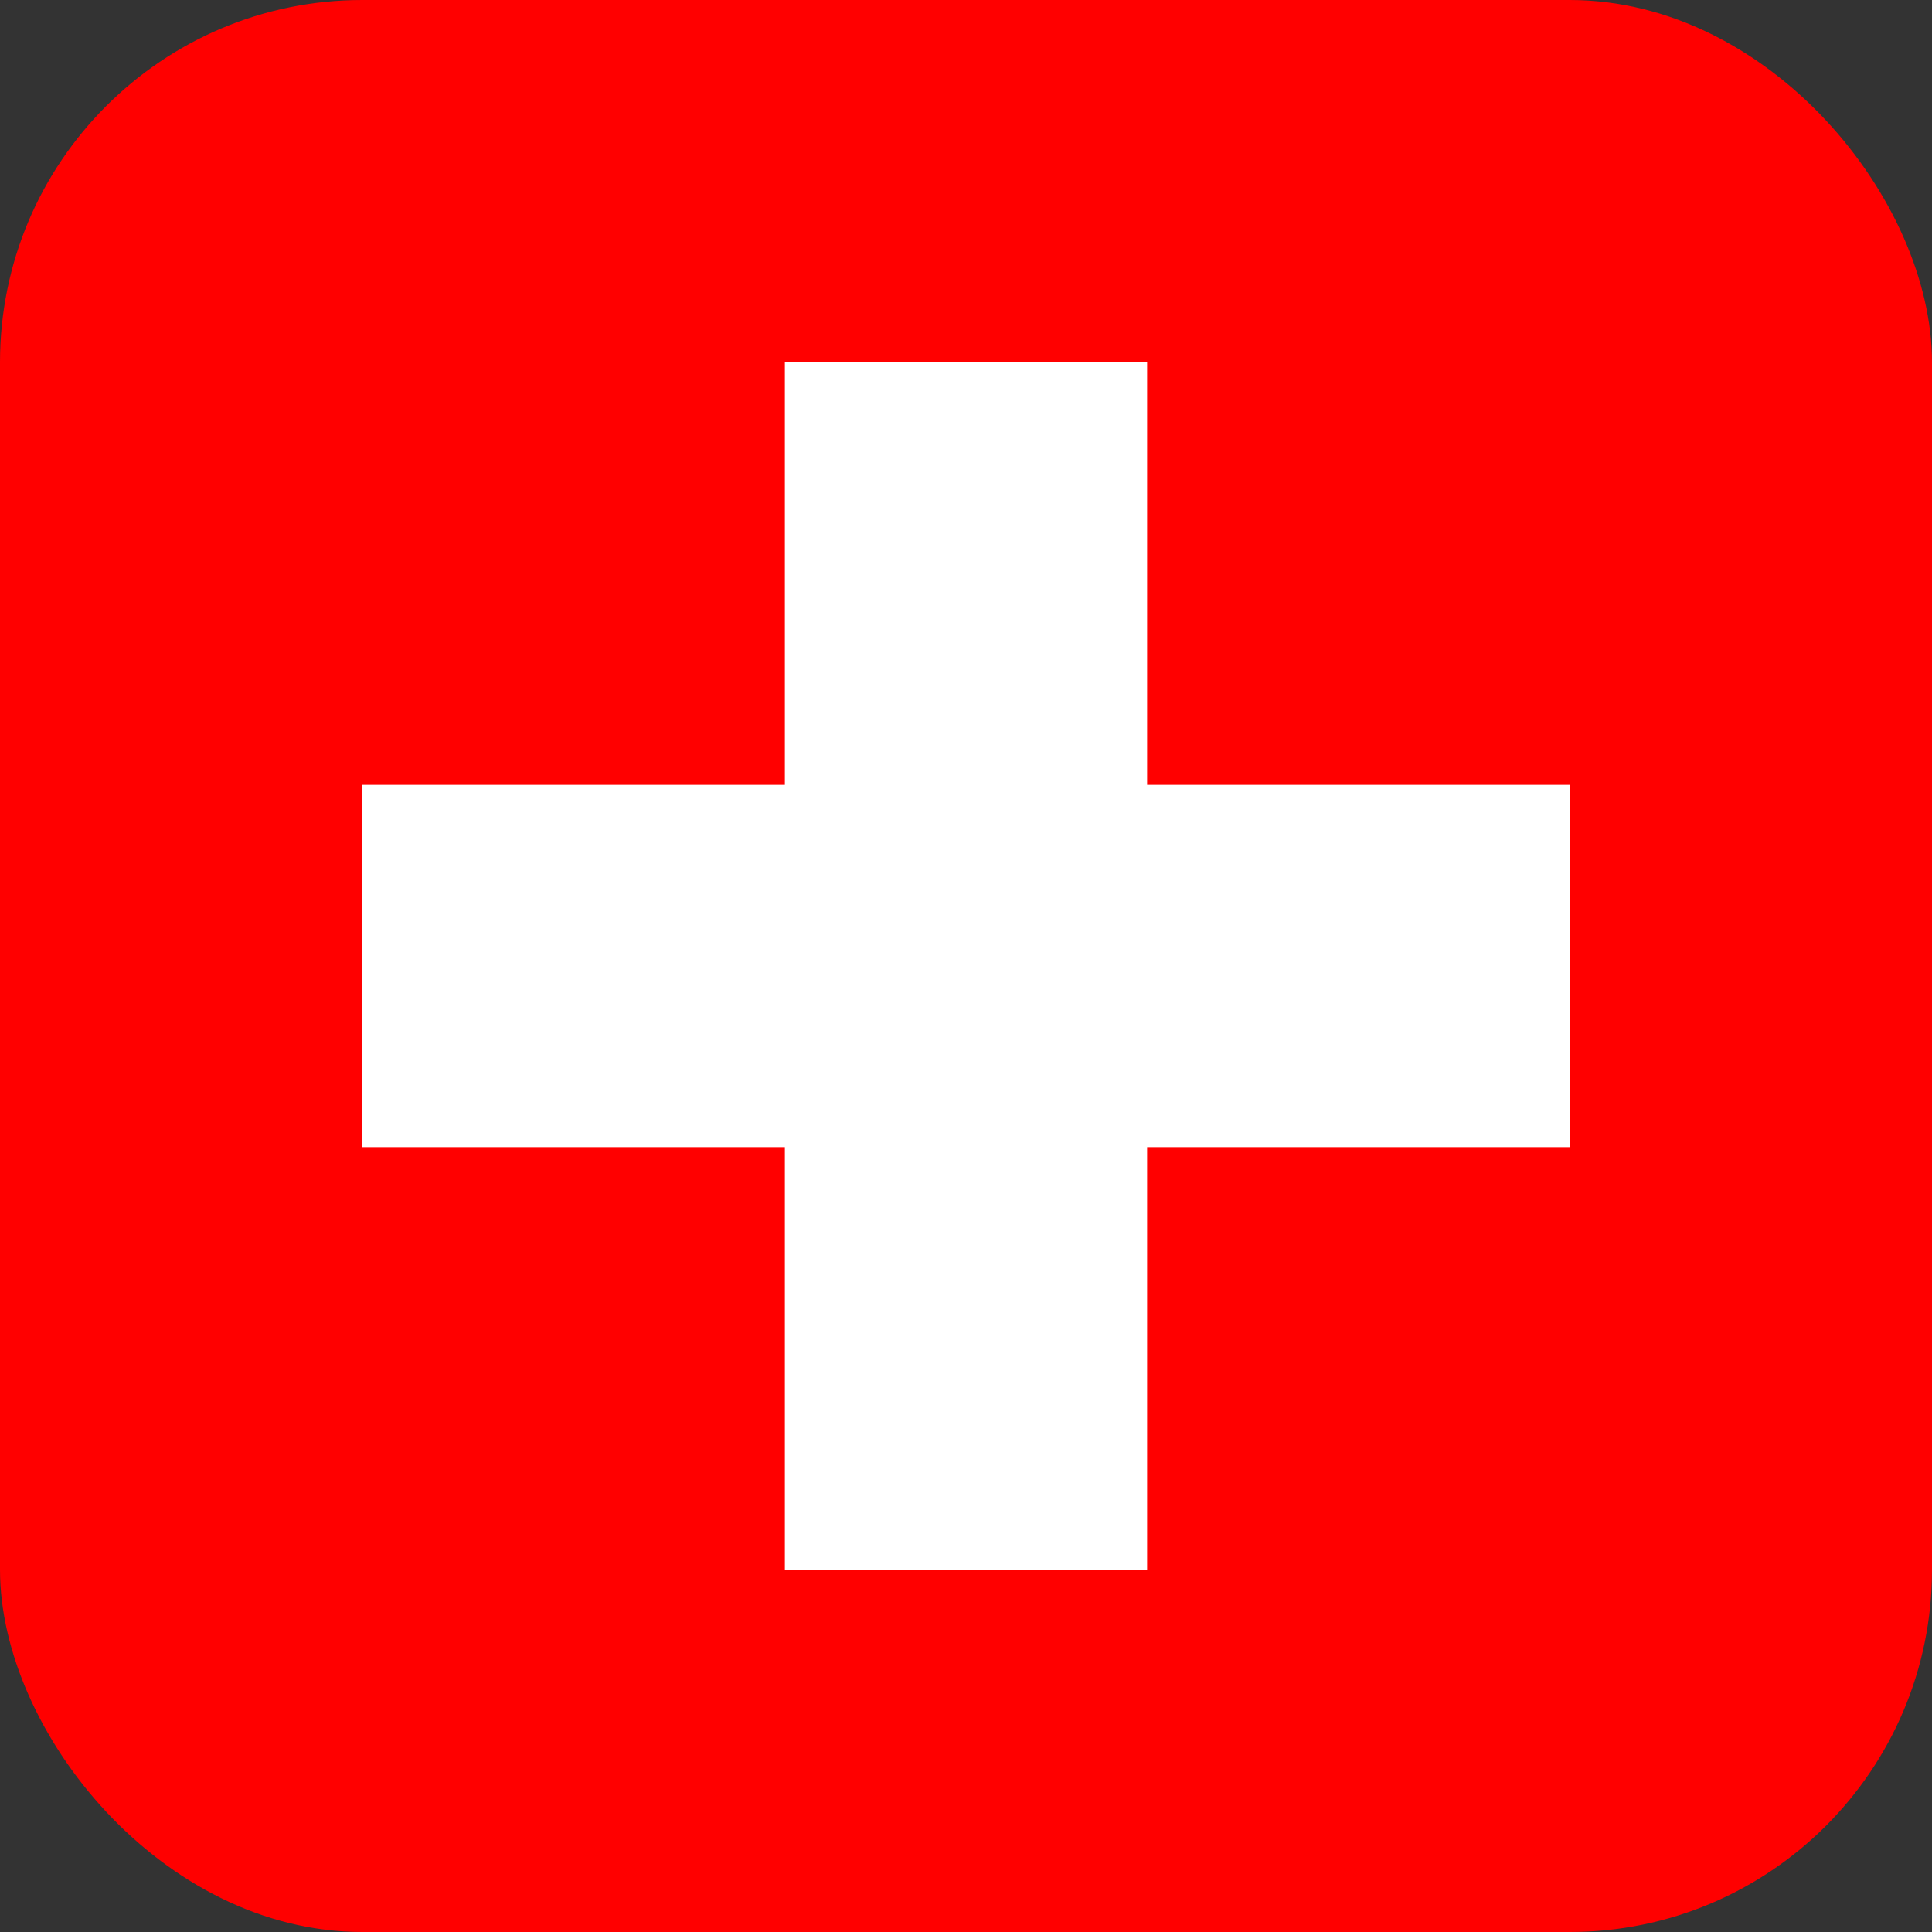 <svg xmlns="http://www.w3.org/2000/svg" viewBox="0 0 32 32">
  <rect x="0" y="0" width="32" height="32" fill="#333333" stroke="none"/>
  <rect width="32" height="32" rx="6" fill="#FF0000"/>
  <rect x="13" y="6" width="6" height="20" fill="white"/>
  <rect x="6" y="13" width="20" height="6" fill="white"/>
</svg>
